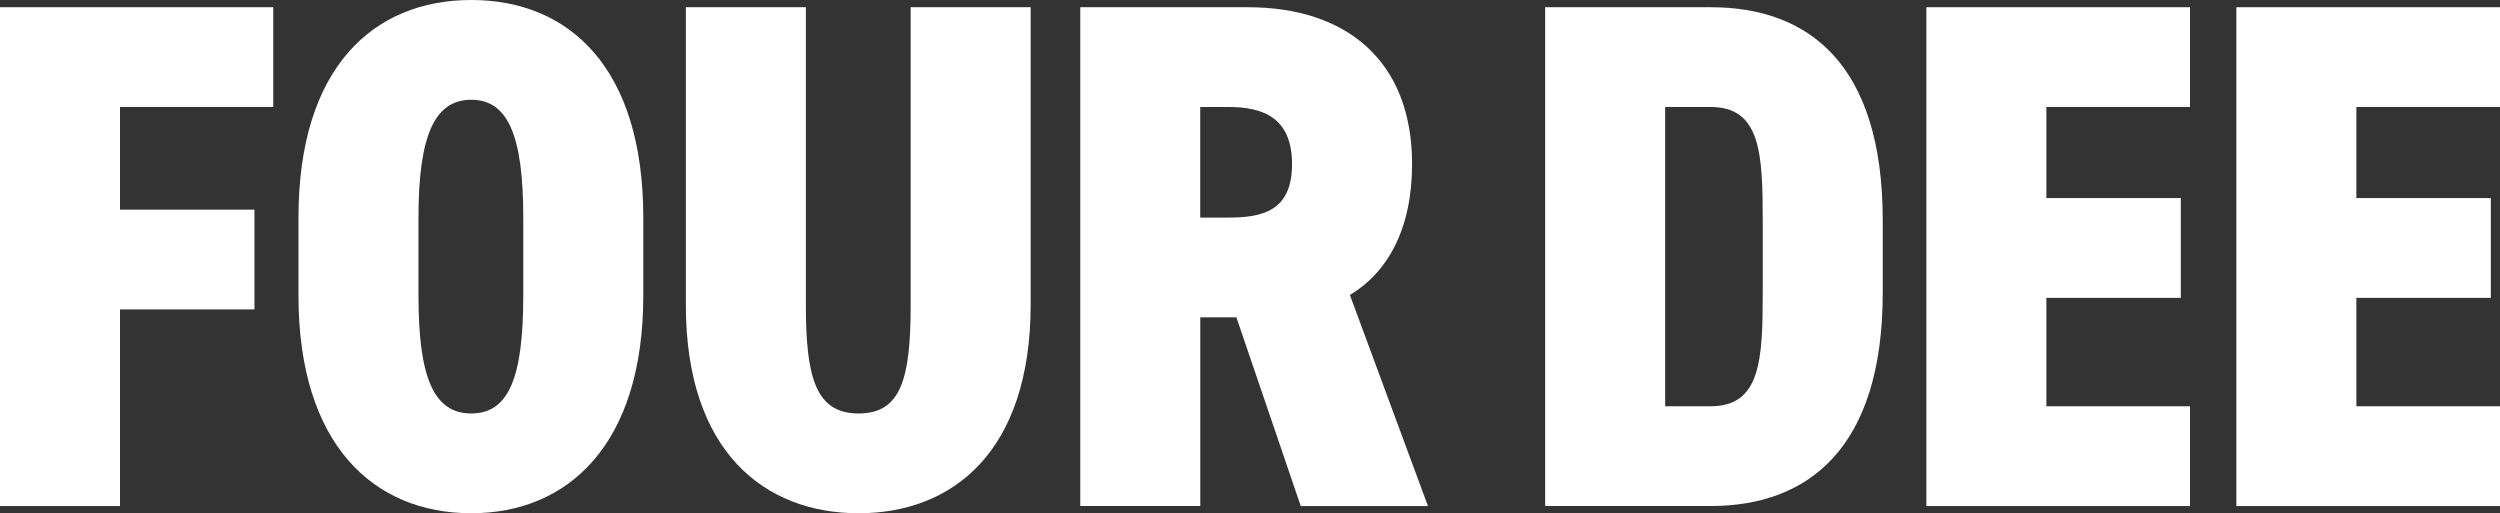 <?xml version="1.0" encoding="UTF-8"?><svg id="_レイヤー_2" xmlns="http://www.w3.org/2000/svg" viewBox="0 0 640 131.39"><rect x="0" y="0" width="640" height="131.39" fill="#333333" stroke="none"/><defs><style>.cls-1{fill:#fff;}</style></defs><g id="_レイヤー_1-2"><path class="cls-1" d="M69.95,1.85v25.54H30.72v26.28h34.42v25.54H30.72v50.34H0V1.85h69.95Z"/><path class="cls-1" d="M120.64,131.39c-24.98,0-44.23-17.58-44.23-55.7v-19.99C76.41,17.21,95.66,0,120.64,0s44.04,17.21,44.04,55.7v19.99c0,38.12-19.25,55.7-44.04,55.7ZM107.13,75.69c0,20.91,3.89,30.16,13.51,30.16s13.32-9.25,13.32-30.16v-19.99c0-20.91-3.89-30.16-13.32-30.16s-13.51,9.25-13.51,30.16v19.99Z"/><path class="cls-1" d="M263.85,1.85v76.06c0,37.75-19.99,53.48-44.04,53.48s-44.23-15.73-44.23-53.3V1.85h30.72v76.24c0,18.69,2.59,27.76,13.51,27.76s13.32-9.07,13.32-27.76V1.85h30.72Z"/><path class="cls-1" d="M332.99,129.54l-16.47-48.3h-9.25v48.3h-30.72V1.85h42.93c24.98,0,42.01,13.51,42.01,40.16,0,16.65-6.29,27.76-15.92,33.5l19.99,54.04h-32.57ZM314.48,55.7c8.7,0,16.28-1.67,16.28-13.69s-7.59-14.62-16.28-14.62h-7.22v28.31h7.22Z"/><path class="cls-1" d="M395.56,129.54V1.85h42.38c24.8,0,44.04,14.25,44.04,54.59v18.51c0,39.97-19.25,54.59-44.04,54.59h-42.38ZM451.26,74.95v-18.51c0-17.21-.56-29.05-13.32-29.05h-11.66v76.61h11.66c12.77,0,13.32-11.84,13.32-29.05Z"/><path class="cls-1" d="M560.64,1.85v25.54h-36.77v23.32h34.42v25.54h-34.42v27.76h36.77v25.54h-67.49V1.85h67.49Z"/><path class="cls-1" d="M640,1.85v25.54h-36.77v23.32h34.42v25.54h-34.42v27.76h36.77v25.54h-67.49V1.85h67.49Z"/></g></svg>